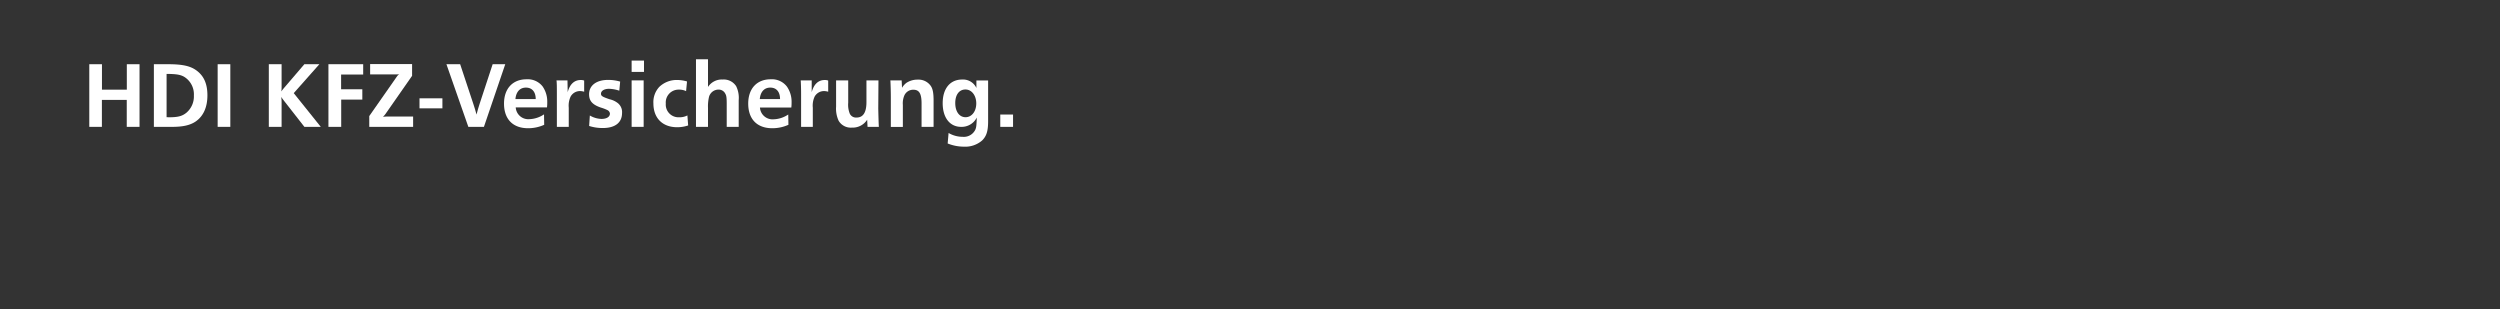 <svg id="Layer_1" data-name="Layer 1" xmlns="http://www.w3.org/2000/svg" viewBox="0 0 728 90"><rect x="0" y="0" width="728" height="90" fill="#333333" stroke="none"/><defs><style>.cls-1{fill:#fff;}</style></defs><path class="cls-1" d="M36.91,36.94V29.09H29.67v7.85H26V18.7h3.69v7.41h7.24V18.7h3.7V36.94Z"/><path class="cls-1" d="M44.81,18.7H49c4.16,0,6.51.52,8.31,1.89,2.11,1.59,3.09,3.88,3.09,7.19,0,3.47-1.2,6.1-3.47,7.63-1.61,1.07-3.69,1.53-6.81,1.53H44.81Zm4.41,15.45c2.62,0,3.85-.33,5.08-1.34a6.23,6.23,0,0,0,2.16-5,6,6,0,0,0-2.87-5.47c-1.09-.6-2.21-.8-5.08-.82v12.6Z"/><path class="cls-1" d="M63.38,36.94V18.7h3.69V36.94Z"/><path class="cls-1" d="M88.64,36.94l-5.88-7.52c-.38-.49-.6-.79-.87-1.2A10.27,10.27,0,0,1,82,29.83v7.11H78.28V18.7H82v6.48c0,.47,0,.93-.08,1.45a15.55,15.55,0,0,1,1-1.26l5.71-6.67H93l-7.46,8.42,7.87,9.82Z"/><path class="cls-1" d="M99.36,36.94H95.64V18.7h10.12v3H99.33V26h6.18v3H99.36Z"/><path class="cls-1" d="M107.53,36.94V33.8L115.08,23c.69-1,.77-1.12,1.18-1.39a6.81,6.81,0,0,1-1.26.05h-7.22v-3H120v3.42l-7.63,10.94a5.42,5.42,0,0,1-.85,1,10,10,0,0,1,1.28-.08h7.5v3Z"/><path class="cls-1" d="M122.16,31.55V28.63h6.67v2.92Z"/><path class="cls-1" d="M136.38,36.94,130,18.7H134l3.89,11.73c.41,1.23.57,1.81.87,2.93.33-1.31.58-2.08.93-3.2l3.77-11.46h3.67l-6.21,18.24Z"/><path class="cls-1" d="M158.47,36.34a11.38,11.38,0,0,1-4.7,1c-4.43,0-7-2.66-7-7.17,0-4.35,2.52-7.08,6.54-7.08A5.5,5.5,0,0,1,158,25.16a7.72,7.72,0,0,1,1.36,4.59c0,.3,0,.93-.08,1.53h-9.1a3.67,3.67,0,0,0,4,3.42,8.1,8.1,0,0,0,4.24-1.4ZM156,28.85c0-2.11-1.07-3.34-2.85-3.34s-2.87,1.26-3.06,3.34Z"/><path class="cls-1" d="M162.16,36.94V27.48c0-2,0-3.36-.11-4.07h3.2l.06,3.44c.63-2.35,1.94-3.55,3.8-3.55a2.69,2.69,0,0,1,1,.16v3.25a4.48,4.48,0,0,0-1.21-.19,3.11,3.11,0,0,0-2.73,1.59,6.23,6.23,0,0,0-.55,3.25v5.58Z"/><path class="cls-1" d="M171.76,33.63a7,7,0,0,0,3.39,1c1.5,0,2.46-.6,2.46-1.56a1.27,1.27,0,0,0-.71-1,11.72,11.72,0,0,0-1.92-.74c-2.46-.84-3.44-1.94-3.44-3.88,0-2.57,2.13-4.18,5.52-4.18a12.55,12.55,0,0,1,3.53.49l-.25,2.65a10,10,0,0,0-3-.55c-1.37,0-2.33.58-2.33,1.43,0,.65.39.9,2.49,1.61a6.13,6.13,0,0,1,2.24,1,3.33,3.33,0,0,1,1.4,3c0,2.79-2,4.38-5.58,4.38a12.8,12.8,0,0,1-4-.6Z"/><path class="cls-1" d="M183.93,20.94v-3.3h3.6v3.3Zm0,16V23.41h3.5V36.94Z"/><path class="cls-1" d="M200.39,36.53a10,10,0,0,1-3.18.52c-4.29,0-6.94-2.65-6.94-6.95A6.5,6.5,0,0,1,192,25.29a7.31,7.31,0,0,1,5.17-2,10.57,10.57,0,0,1,2.89.43l-.27,2.82a4.46,4.46,0,0,0-2.08-.44,3.73,3.73,0,0,0-3.83,4.05,3.7,3.7,0,0,0,3.89,4,4.89,4.89,0,0,0,2.4-.54Z"/><path class="cls-1" d="M211.62,36.94V30.38c0-1.94-.08-2.52-.41-3.09a2.14,2.14,0,0,0-2-1.2,2.87,2.87,0,0,0-2.74,2.1,11.93,11.93,0,0,0-.3,3.23v5.52h-3.5V17.25h3.5v8.07a4.76,4.76,0,0,1,4.27-2.16,4.28,4.28,0,0,1,3.93,1.94,7.67,7.67,0,0,1,.74,4.08v7.76Z"/><path class="cls-1" d="M229.59,36.34a11.39,11.39,0,0,1-4.71,1c-4.43,0-7-2.66-7-7.17,0-4.35,2.51-7.08,6.53-7.08a5.5,5.5,0,0,1,4.73,2.11,7.72,7.72,0,0,1,1.37,4.59c0,.3,0,.93-.08,1.53H221.3a3.67,3.67,0,0,0,4,3.42,8.07,8.07,0,0,0,4.24-1.4Zm-2.44-7.49c0-2.11-1.06-3.34-2.84-3.34s-2.87,1.26-3.06,3.34Z"/><path class="cls-1" d="M233.28,36.94V27.48c0-2-.06-3.36-.11-4.07h3.2l0,3.44c.63-2.35,1.94-3.55,3.8-3.55a2.69,2.69,0,0,1,1,.16v3.25a4.42,4.42,0,0,0-1.2-.19,3.14,3.14,0,0,0-2.74,1.59,6.25,6.25,0,0,0-.54,3.25v5.58Z"/><path class="cls-1" d="M255.75,31.66c.06,2.57.11,4.32.17,5.28h-3.29l-.11-2.08a5,5,0,0,1-4.45,2.3,4.09,4.09,0,0,1-3.86-2,8.46,8.46,0,0,1-.74-4.11V23.41H247v6.5a7,7,0,0,0,.44,3.15,2,2,0,0,0,2,1.17c1.91,0,2.87-1.5,2.87-4.48V23.41h3.5Z"/><path class="cls-1" d="M262.67,25.57a5,5,0,0,1,1.26-1.43,5.84,5.84,0,0,1,3.33-.95,4.33,4.33,0,0,1,3.8,1.86c.58.87.8,2.1.8,4.26v7.63h-3.5V30.13c0-2.87-.69-4-2.38-4a2.81,2.81,0,0,0-2.66,1.73,5.84,5.84,0,0,0-.41,2.68v6.42h-3.5V28.33c0-1.48-.05-3.42-.13-4.92h3.28Z"/><path class="cls-1" d="M287.74,23.43V35.3c0,2.84-.46,4.32-1.72,5.58a7.45,7.45,0,0,1-5.31,1.83,12.67,12.67,0,0,1-4.75-.93l.27-3.06a8.07,8.07,0,0,0,4.1,1.12A3.71,3.71,0,0,0,284,37.79c.28-.63.36-1.12.44-3.56a4.92,4.92,0,0,1-4.57,2.71c-3.28,0-5.36-2.68-5.36-6.89s2.11-6.89,5.66-6.89a4.29,4.29,0,0,1,4.16,2.46l0-2.19ZM278.17,30c0,2.49,1.2,4.13,3,4.13s3.12-1.7,3.12-4-1.31-4.07-3.15-4.07S278.17,27.62,278.17,30Z"/><path class="cls-1" d="M295,36.94h-3.72V33.36H295Z"/></svg>
